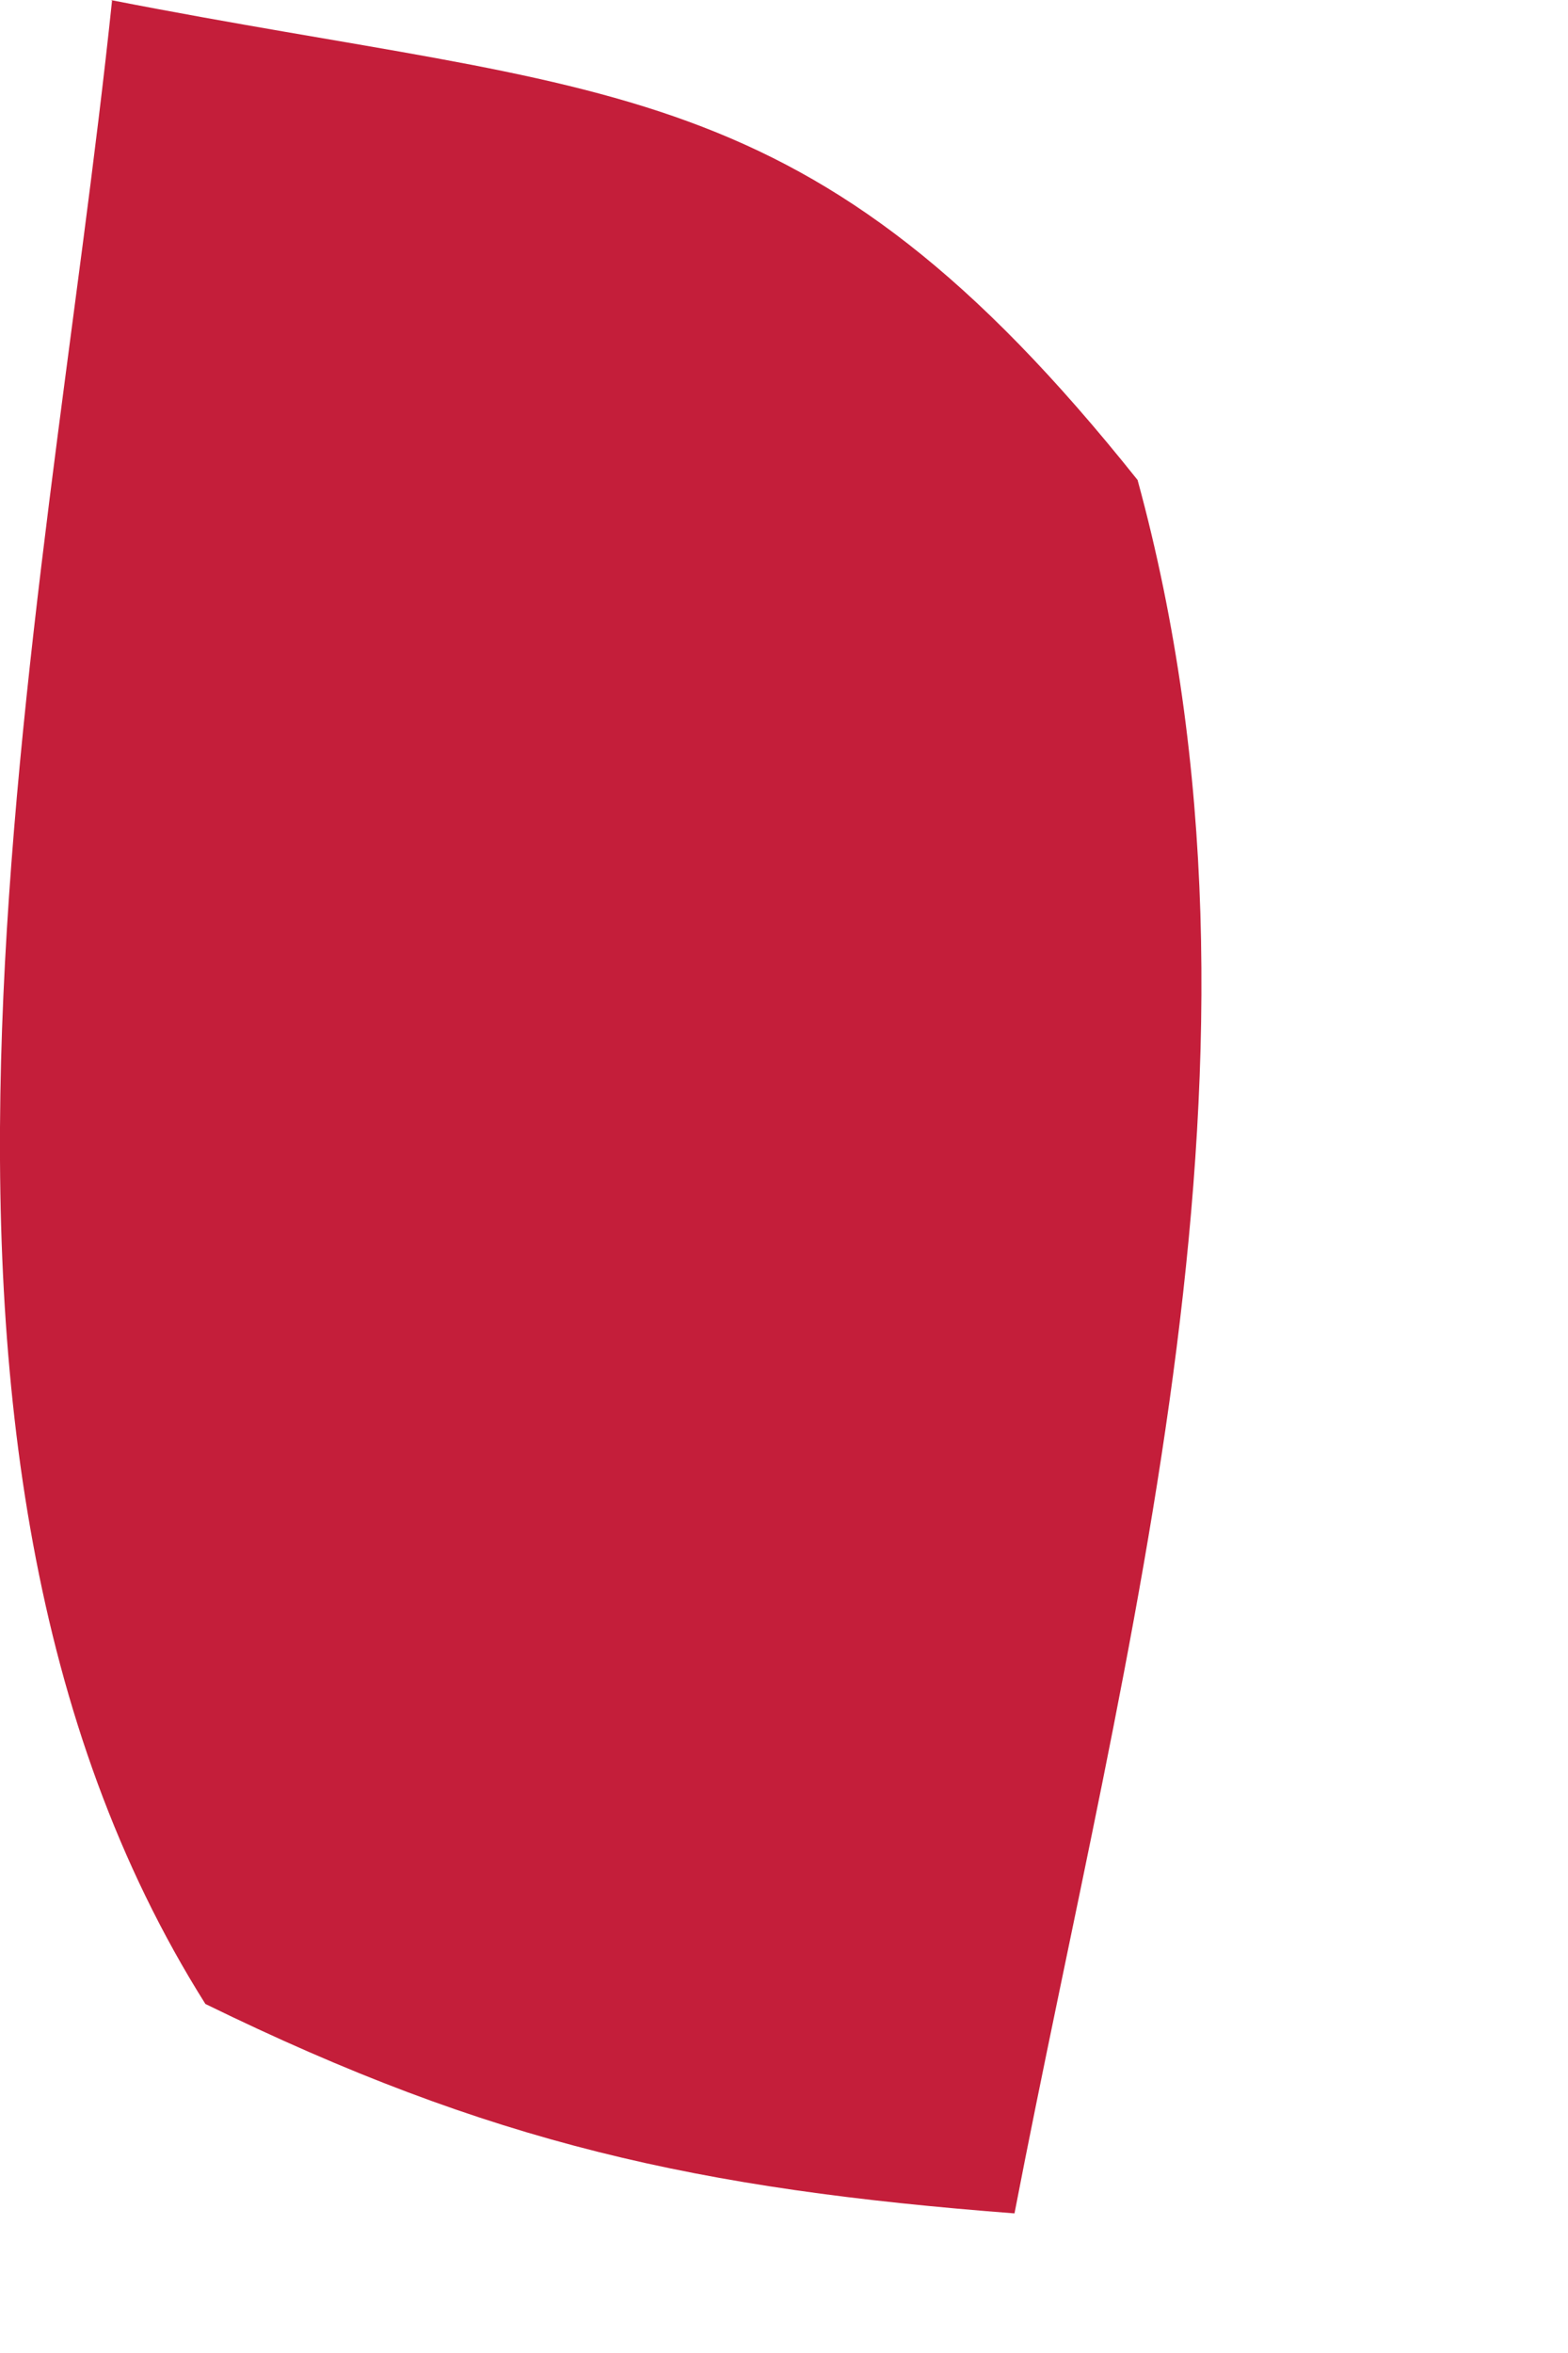<?xml version="1.0" encoding="utf-8"?>
<svg xmlns="http://www.w3.org/2000/svg" fill="none" height="100%" overflow="visible" preserveAspectRatio="none" style="display: block;" viewBox="0 0 2 3" width="100%">
<path d="M0.141 0C0.78 0.125 1.03 0.084 1.451 0.612C1.652 1.347 1.435 2.091 1.294 2.822C0.89 2.791 0.626 2.733 0.262 2.555C-0.187 1.843 0.059 0.803 0.143 0H0.141Z" fill="#C41E3A" id="Vector"/>
</svg>